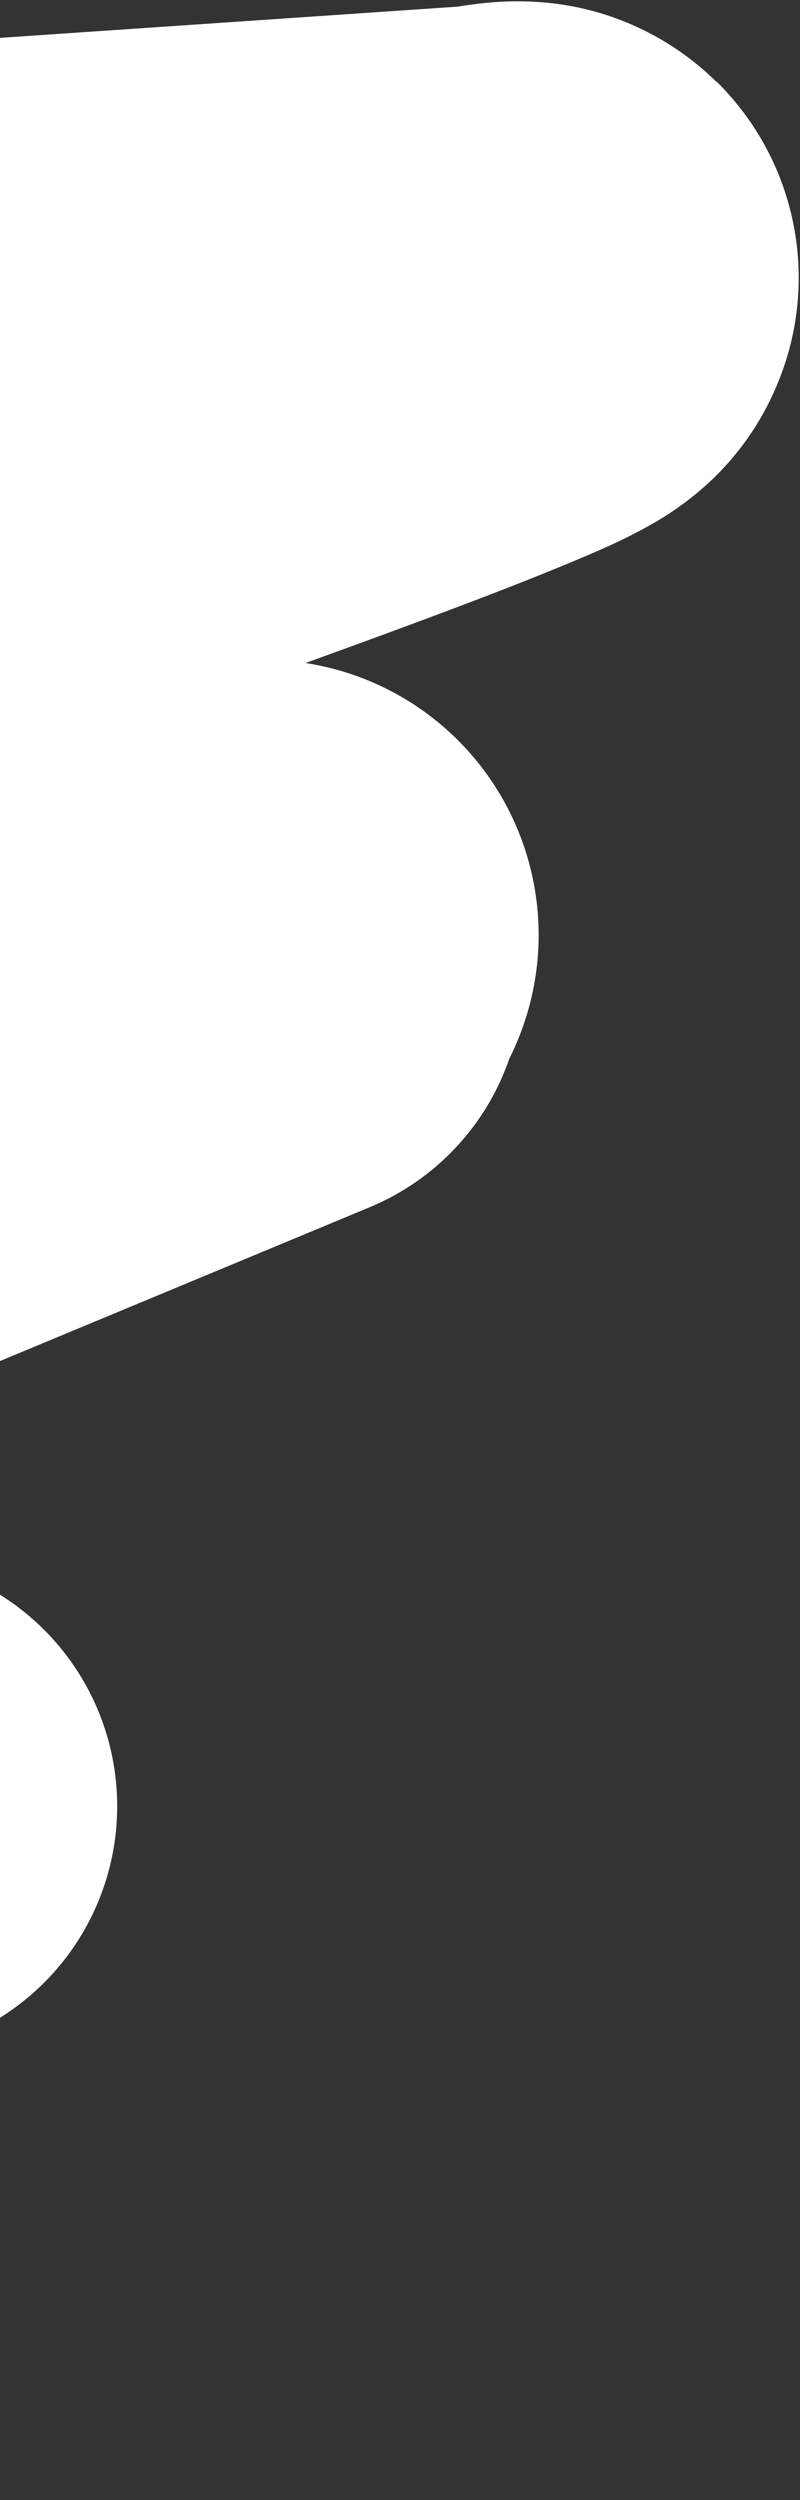 <?xml version="1.0" encoding="UTF-8"?> <svg xmlns="http://www.w3.org/2000/svg" width="171" height="534" viewBox="0 0 171 534" fill="none"><rect x="0" y="0" width="171" height="534" fill="#333333" stroke="none"/> <path d="M153.169 17.512C143.482 7.96 130.825 2 117.291 0.617C112.906 0.172 108.488 0.165 104.102 0.598C102.109 0.786 100.036 1.054 97.735 1.426L-607.662 49.535C-623.216 50.596 -637.711 57.792 -647.959 69.54C-658.206 81.288 -663.368 96.626 -662.307 112.18C-661.246 127.734 -654.05 142.229 -642.302 152.477C-630.554 162.724 -615.216 167.886 -599.662 166.825L-475.642 158.361C-488.77 162.908 -499.712 166.766 -508.447 169.944C-517.856 173.356 -524.892 176.044 -529.94 178.141C-533.764 179.684 -536.726 181.107 -539.351 182.483C-565.847 196.367 -578.289 225.444 -569.613 253.192C-567.322 260.636 -563.562 267.545 -558.556 273.511C-553.549 279.477 -547.398 284.379 -540.465 287.928L-598.163 337.545C-607.792 345.821 -614.481 356.993 -617.231 369.389C-619.98 381.784 -618.643 394.737 -613.417 406.309C-608.192 417.88 -599.361 427.449 -588.244 433.583C-577.128 439.717 -564.324 442.087 -551.748 440.338C-548.837 439.929 -545.961 439.305 -543.143 438.471L-435.91 406.733C-447.576 417.488 -459.891 428.821 -472.857 440.733C-481.219 448.416 -486.907 458.57 -489.092 469.714C-491.276 480.858 -489.842 492.408 -484.999 502.679C-480.156 512.95 -472.157 521.405 -462.17 526.81C-452.183 532.215 -440.73 534.287 -429.483 532.723C-427.938 532.508 -426.393 532.222 -424.857 531.866L-16.931 437.871C-10.037 436.376 -3.51 433.527 2.274 429.49C8.057 425.452 12.981 420.306 16.76 414.35C20.539 408.395 23.097 401.748 24.287 394.795C25.476 387.843 25.273 380.723 23.689 373.85C22.106 366.977 19.173 360.486 15.061 354.756C10.949 349.025 5.739 344.168 -0.265 340.466C-6.269 336.765 -12.948 334.292 -19.916 333.193C-26.883 332.093 -33.999 332.388 -40.851 334.06L-182.915 366.77L78.993 257.874C85.943 254.993 92.202 250.669 97.355 245.188C102.509 239.706 106.44 233.193 108.887 226.079C113.046 217.797 115.186 208.648 115.134 199.38C115.082 190.113 112.839 180.989 108.588 172.753C104.337 164.518 98.199 157.405 90.674 151.994C83.15 146.584 74.452 143.03 65.292 141.622C80.258 136.213 92.817 131.573 102.863 127.729C114.212 123.389 122.664 119.918 128.742 117.243C132.617 115.548 136.396 113.643 140.062 111.534C143.962 109.261 147.619 106.595 150.978 103.58C157.639 97.567 162.859 90.13 166.249 81.822C170.721 71.022 171.872 59.135 169.555 47.678C167.237 36.221 161.556 25.715 153.238 17.502L153.169 17.512Z" fill="white"></path> </svg> 